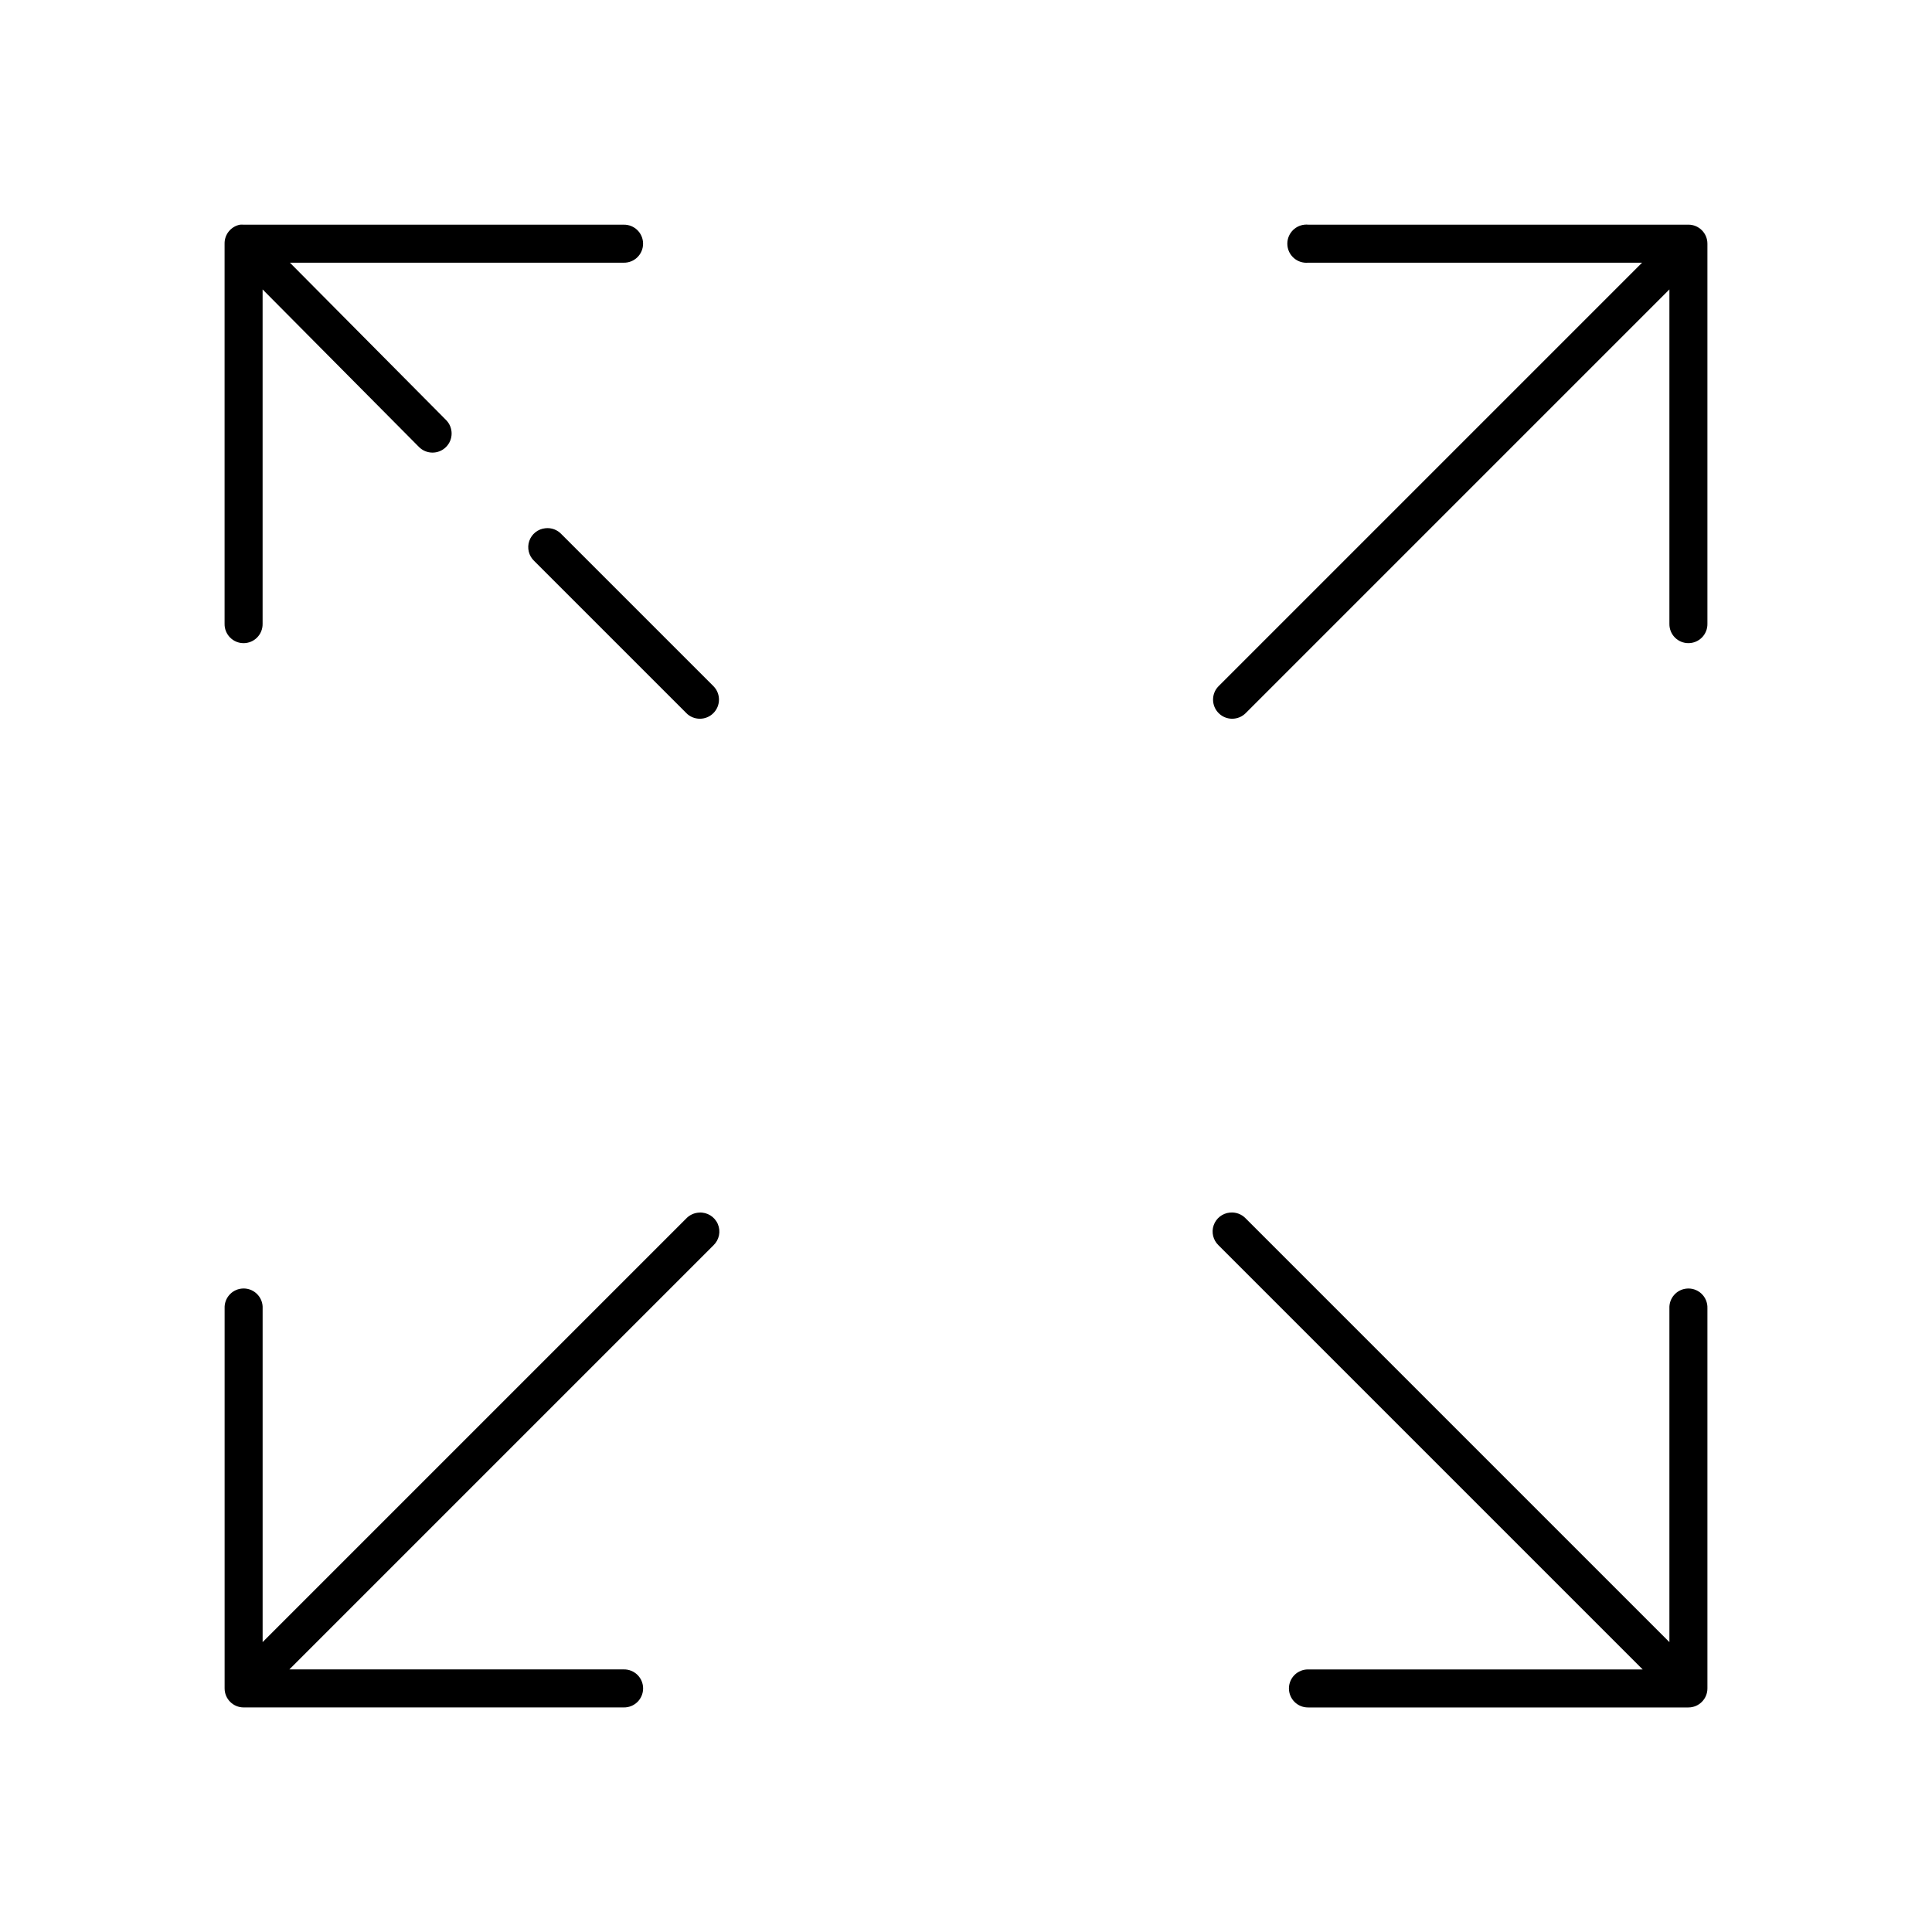<?xml version="1.0" encoding="UTF-8"?>
<!-- Uploaded to: SVG Repo, www.svgrepo.com, Generator: SVG Repo Mixer Tools -->
<svg fill="#000000" width="800px" height="800px" version="1.1" viewBox="144 144 512 512" xmlns="http://www.w3.org/2000/svg">
 <path d="m207.61 203.54c-2.406 0.461-4.137 2.586-4.094 5.039v100.76-0.004c-0.02 1.352 0.504 2.648 1.453 3.609 0.945 0.961 2.238 1.5 3.586 1.5 1.348 0 2.641-0.539 3.586-1.5 0.949-0.961 1.473-2.258 1.453-3.609v-88.633l41.406 41.719c1.957 2 5.164 2.035 7.164 0.078 1.996-1.953 2.031-5.16 0.078-7.16l-41.406-41.719h88.48v-0.004c1.348 0.02 2.644-0.5 3.606-1.449 0.961-0.945 1.5-2.238 1.5-3.586 0-1.348-0.539-2.641-1.5-3.59-0.961-0.945-2.258-1.469-3.606-1.449h-100.76c-0.312-0.027-0.629-0.027-0.945 0zm282.13 0c-2.781 0.262-4.824 2.731-4.562 5.512 0.258 2.781 2.727 4.824 5.508 4.562h88.48l-112.25 112.25c-1.957 2-1.922 5.207 0.078 7.164 2 1.957 5.207 1.922 7.164-0.078l112.25-112.25v88.633c-0.02 1.352 0.5 2.648 1.449 3.609 0.945 0.961 2.238 1.5 3.586 1.5 1.352 0 2.641-0.539 3.59-1.5 0.945-0.961 1.469-2.258 1.449-3.609v-100.76 0.004c0-2.781-2.254-5.039-5.039-5.039h-100.76 0.004c-0.316-0.027-0.633-0.027-0.945 0zm-201.2 80.449h-0.004c-1.961 0.188-3.629 1.504-4.273 3.367-0.641 1.863-0.141 3.93 1.285 5.289l40.305 40.301-0.004 0.004c1.957 2 5.164 2.035 7.164 0.078 2-1.957 2.035-5.164 0.078-7.164l-40.305-40.301h0.004c-1.09-1.168-2.664-1.754-4.254-1.574zm40.777 181.36h-0.004c-1.316 0.051-2.559 0.617-3.465 1.574l-112.25 112.25v-88.477h0.004c0.059-1.48-0.539-2.91-1.633-3.91-1.09-1.004-2.566-1.473-4.035-1.285-2.598 0.324-4.512 2.582-4.41 5.195v100.75c0 2.785 2.258 5.039 5.039 5.039h100.76c1.348 0.02 2.644-0.504 3.606-1.449 0.961-0.949 1.5-2.242 1.5-3.59 0-1.348-0.539-2.641-1.5-3.586-0.961-0.945-2.258-1.469-3.606-1.449h-88.637l112.41-112.41h-0.004c1.52-1.461 1.969-3.715 1.125-5.644s-2.797-3.133-4.902-3.016zm140.59 0c-1.961 0.191-3.633 1.508-4.277 3.371-0.641 1.859-0.141 3.926 1.285 5.289l112.41 112.41h-88.637c-1.348-0.02-2.648 0.504-3.609 1.449-0.957 0.945-1.5 2.238-1.5 3.586 0 1.348 0.543 2.641 1.5 3.59 0.961 0.945 2.262 1.469 3.609 1.449h100.76-0.004c2.785 0 5.039-2.254 5.039-5.039v-100.75c0.059-1.48-0.539-2.91-1.629-3.91-1.094-1.004-2.57-1.473-4.039-1.285-2.594 0.324-4.512 2.582-4.406 5.195v88.477l-112.25-112.25c-1.09-1.168-2.664-1.754-4.25-1.574z"/>
</svg>